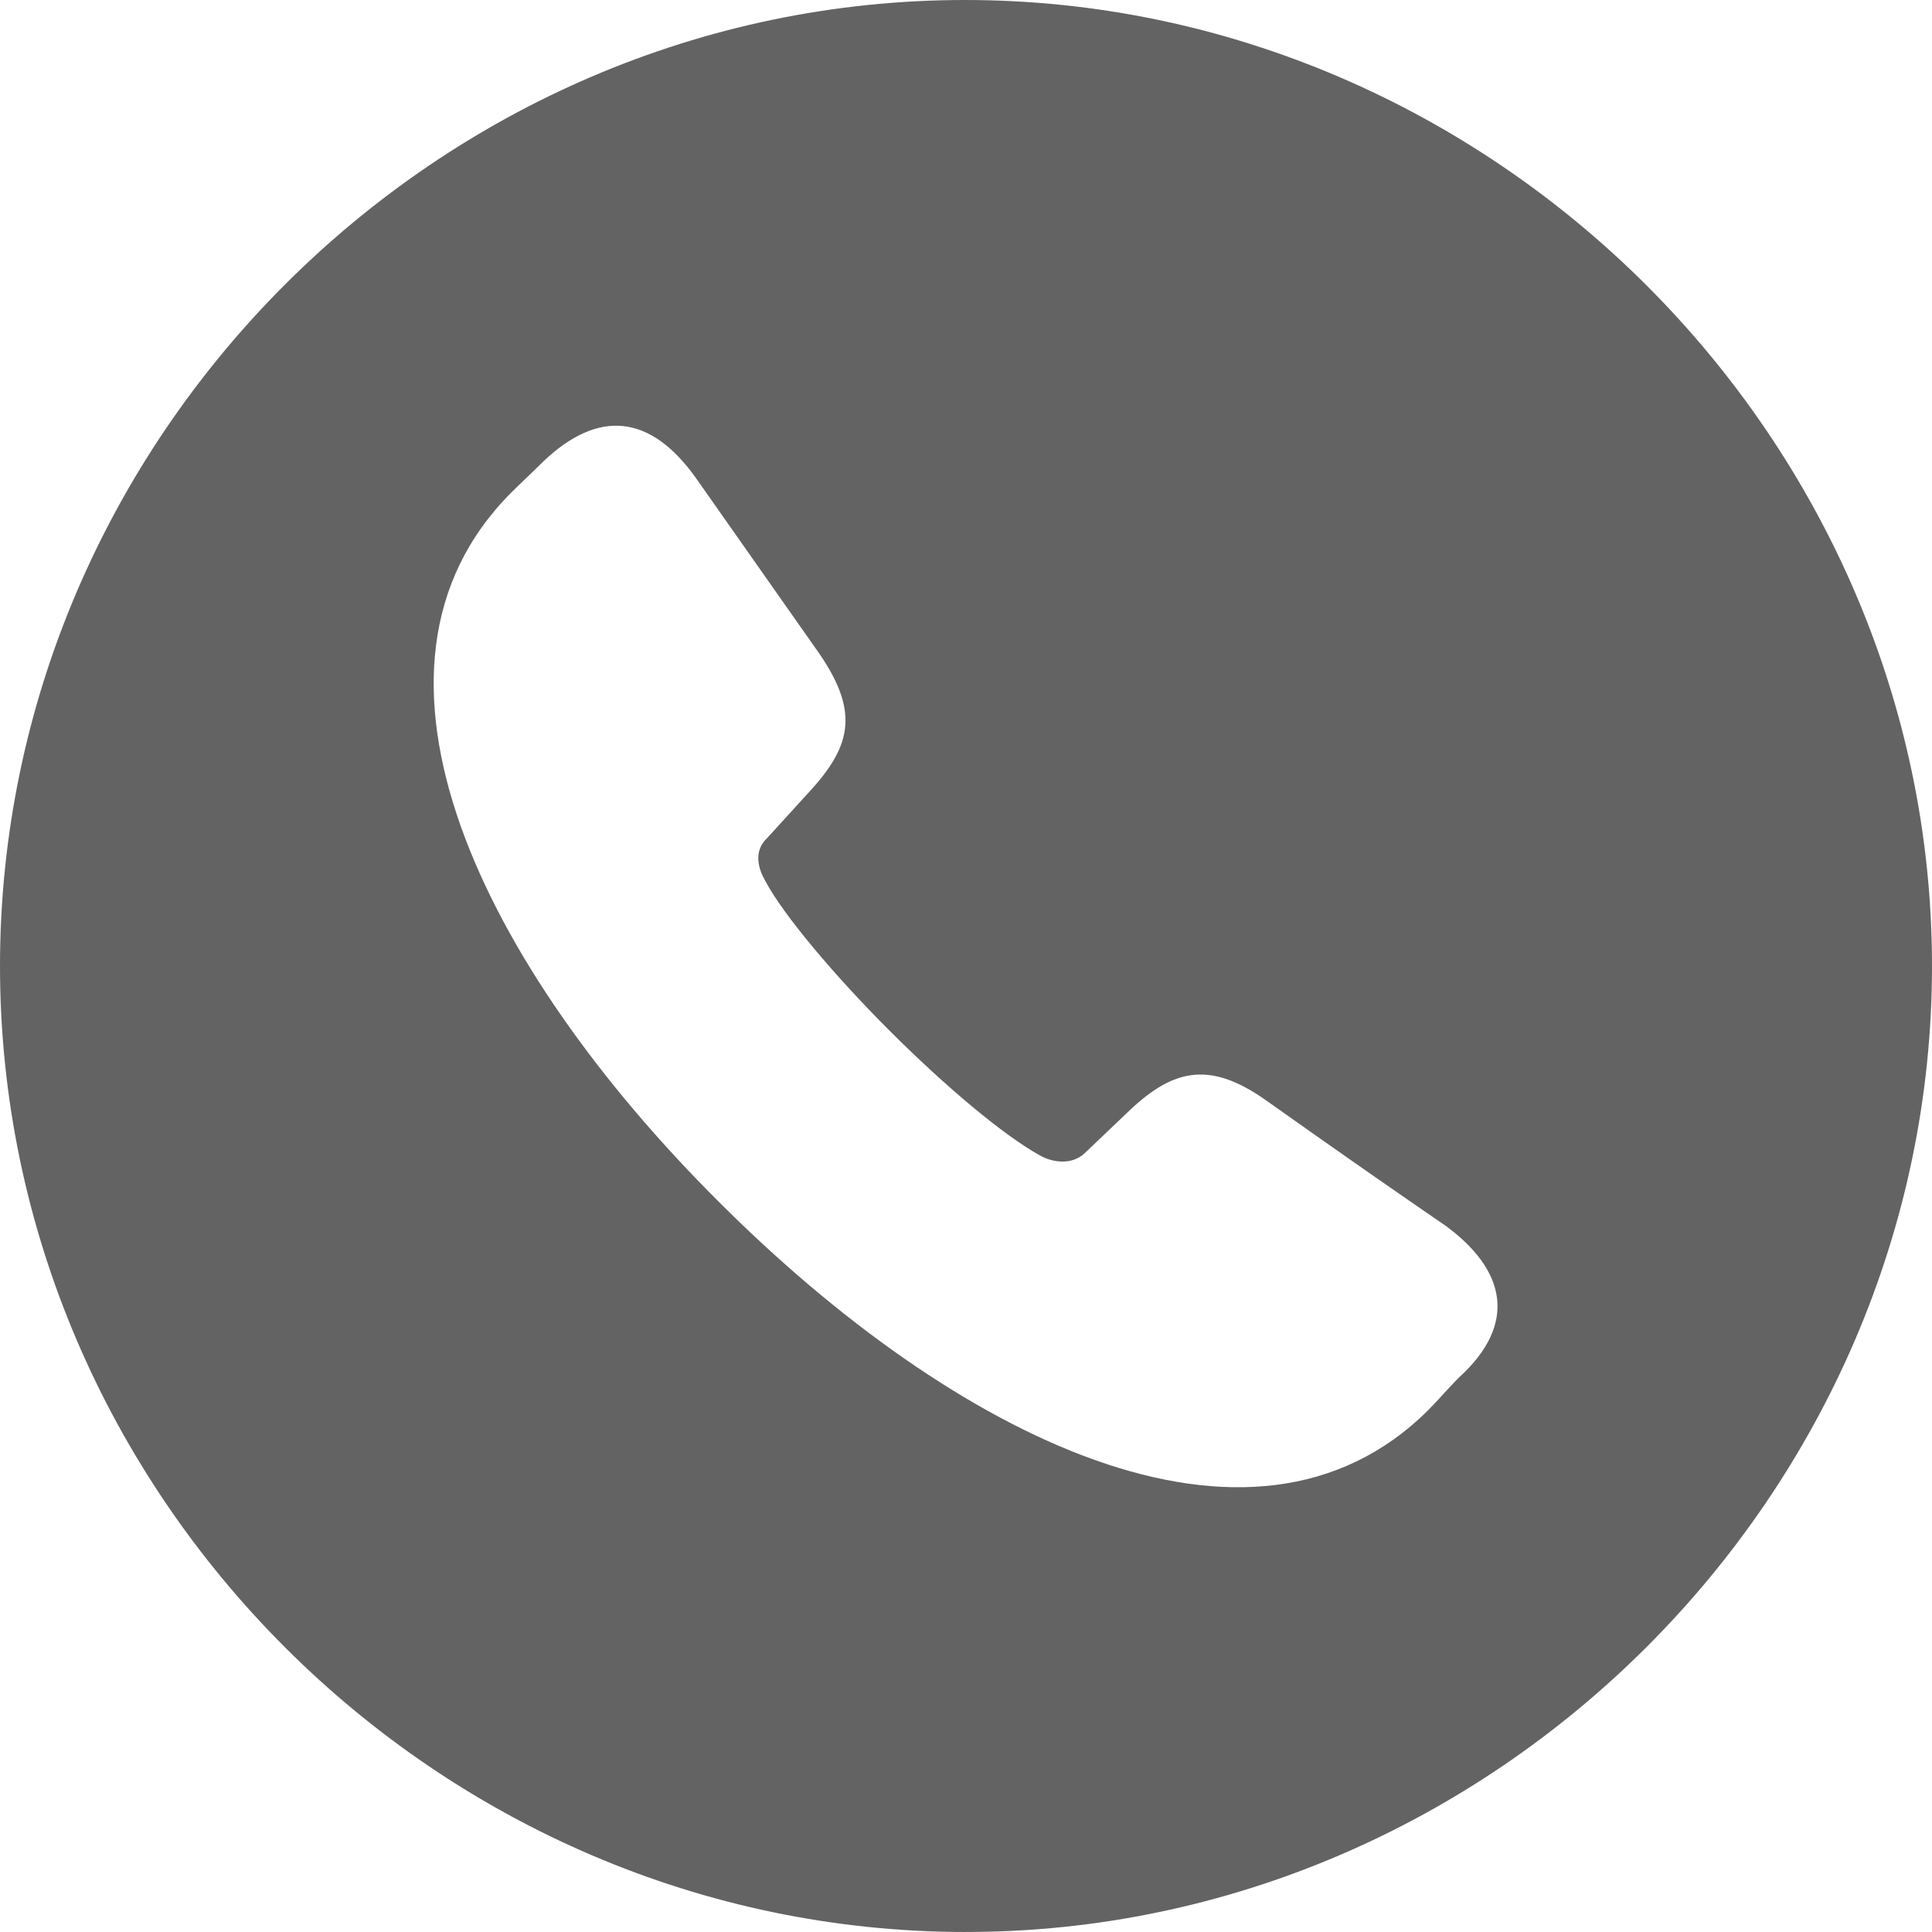 <?xml version="1.0" encoding="UTF-8"?> <svg xmlns="http://www.w3.org/2000/svg" id="_Слой_1" data-name="Слой 1" viewBox="0 0 683.04 683.03"><defs><style> .cls-1 { fill: #636363; } </style></defs><path class="cls-1" d="m341.52,683.03c186.5,0,341.52-155.02,341.52-341.52S527.68,0,341.18,0,0,154.69,0,341.52s154.69,341.52,341.52,341.52Zm-87.39-258.15c-83.04-82.7-135.94-188.17-73.33-250.78,3.68-3.68,7.7-7.37,11.38-11.05,19.08-18.08,37.5-17.08,53.91,6.03l43.53,61.94c14.73,21.43,11.05,33.48-4.69,50.22l-13.73,15.07c-5.02,4.69-3.01,11.05-.67,15.07,6.36,12.05,24.44,33.48,43.86,52.9,20.09,20.09,40.51,37.16,53.24,44.2,4.69,2.68,11.38,3.35,15.74-.67l14.4-13.73c16.07-15.74,29.13-19.75,49.89-5.02,28.79,20.42,46.21,32.48,63.28,44.2,21.09,15.4,26.12,34.49,4.69,53.91-3.68,3.68-7.03,7.7-10.71,11.38-62.61,62.28-167.75,9.37-250.78-73.66Z"></path></svg> 